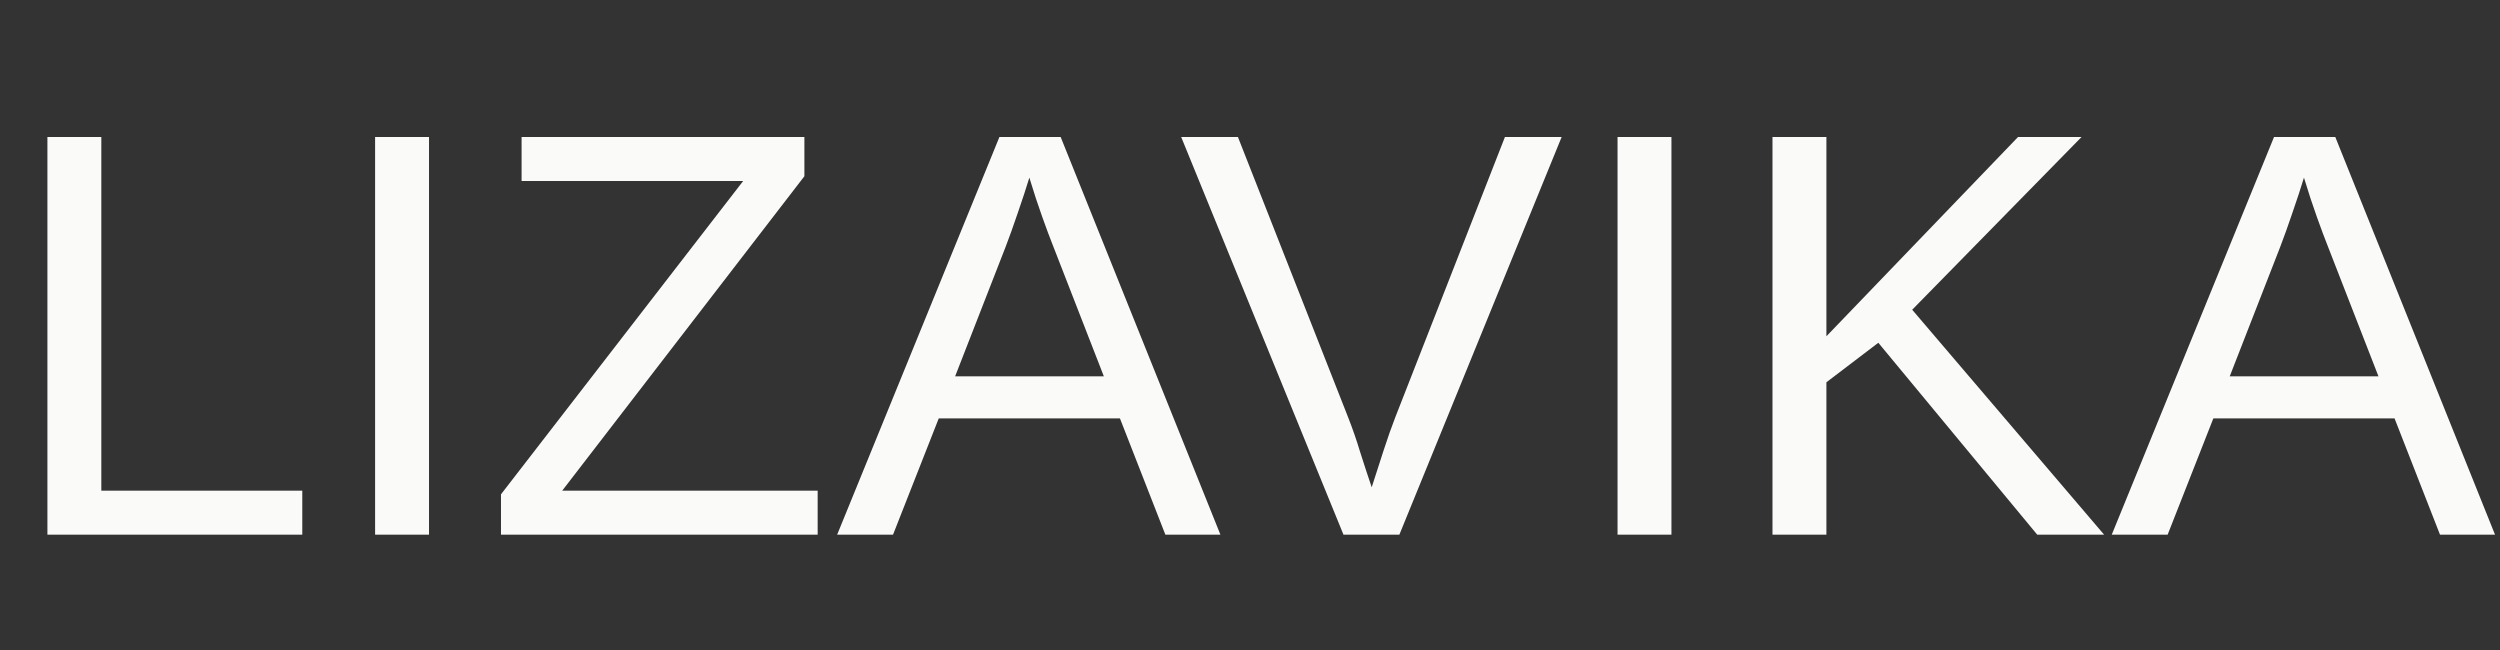 <?xml version="1.0" encoding="UTF-8"?> <svg xmlns="http://www.w3.org/2000/svg" width="173" height="45" viewBox="0 0 173 45" fill="none"><rect x="0" y="0" width="173" height="45" fill="#333333" stroke="none"/><path d="M20.918 33.953V37H3.281V9.48H7.012V33.953H20.918ZM29.688 9.48V37H25.957V9.48H29.688ZM56.582 33.953V37H34.668V34.207L51.426 12.527H36.094V9.48H55.664V12.195L38.906 33.953H56.582ZM64.961 28.953L61.797 37H57.93L69.16 9.48H73.398L84.453 37H80.644L77.5 28.953H64.961ZM71.231 12.293C71.009 13.022 70.742 13.836 70.43 14.734C70.13 15.62 69.85 16.401 69.59 17.078L66.094 26.043H76.387L72.852 16.961C72.669 16.505 72.428 15.861 72.129 15.027C71.829 14.194 71.53 13.283 71.231 12.293ZM108.066 9.48L96.836 37H92.969L81.738 9.48H85.664L93.281 28.855C93.594 29.65 93.874 30.457 94.121 31.277C94.382 32.098 94.648 32.911 94.922 33.719C95.182 32.911 95.456 32.065 95.742 31.18C96.029 30.294 96.302 29.52 96.562 28.855L104.141 9.48H108.066ZM115.664 9.48V37H111.934V9.48H115.664ZM126.387 26.453V37H122.656V9.48H126.387V23.27L139.648 9.48H144.043L132.324 21.434L145.605 37H140.977L129.98 23.719L126.387 26.453ZM153.164 28.953L150 37H146.133L157.363 9.48H161.602L172.656 37H168.848L165.703 28.953H153.164ZM159.434 12.293C159.212 13.022 158.945 13.836 158.633 14.734C158.333 15.62 158.053 16.401 157.793 17.078L154.297 26.043H164.59L161.055 16.961C160.872 16.505 160.632 15.861 160.332 15.027C160.033 14.194 159.733 13.283 159.434 12.293Z" fill="#FAFAF9"></path></svg> 